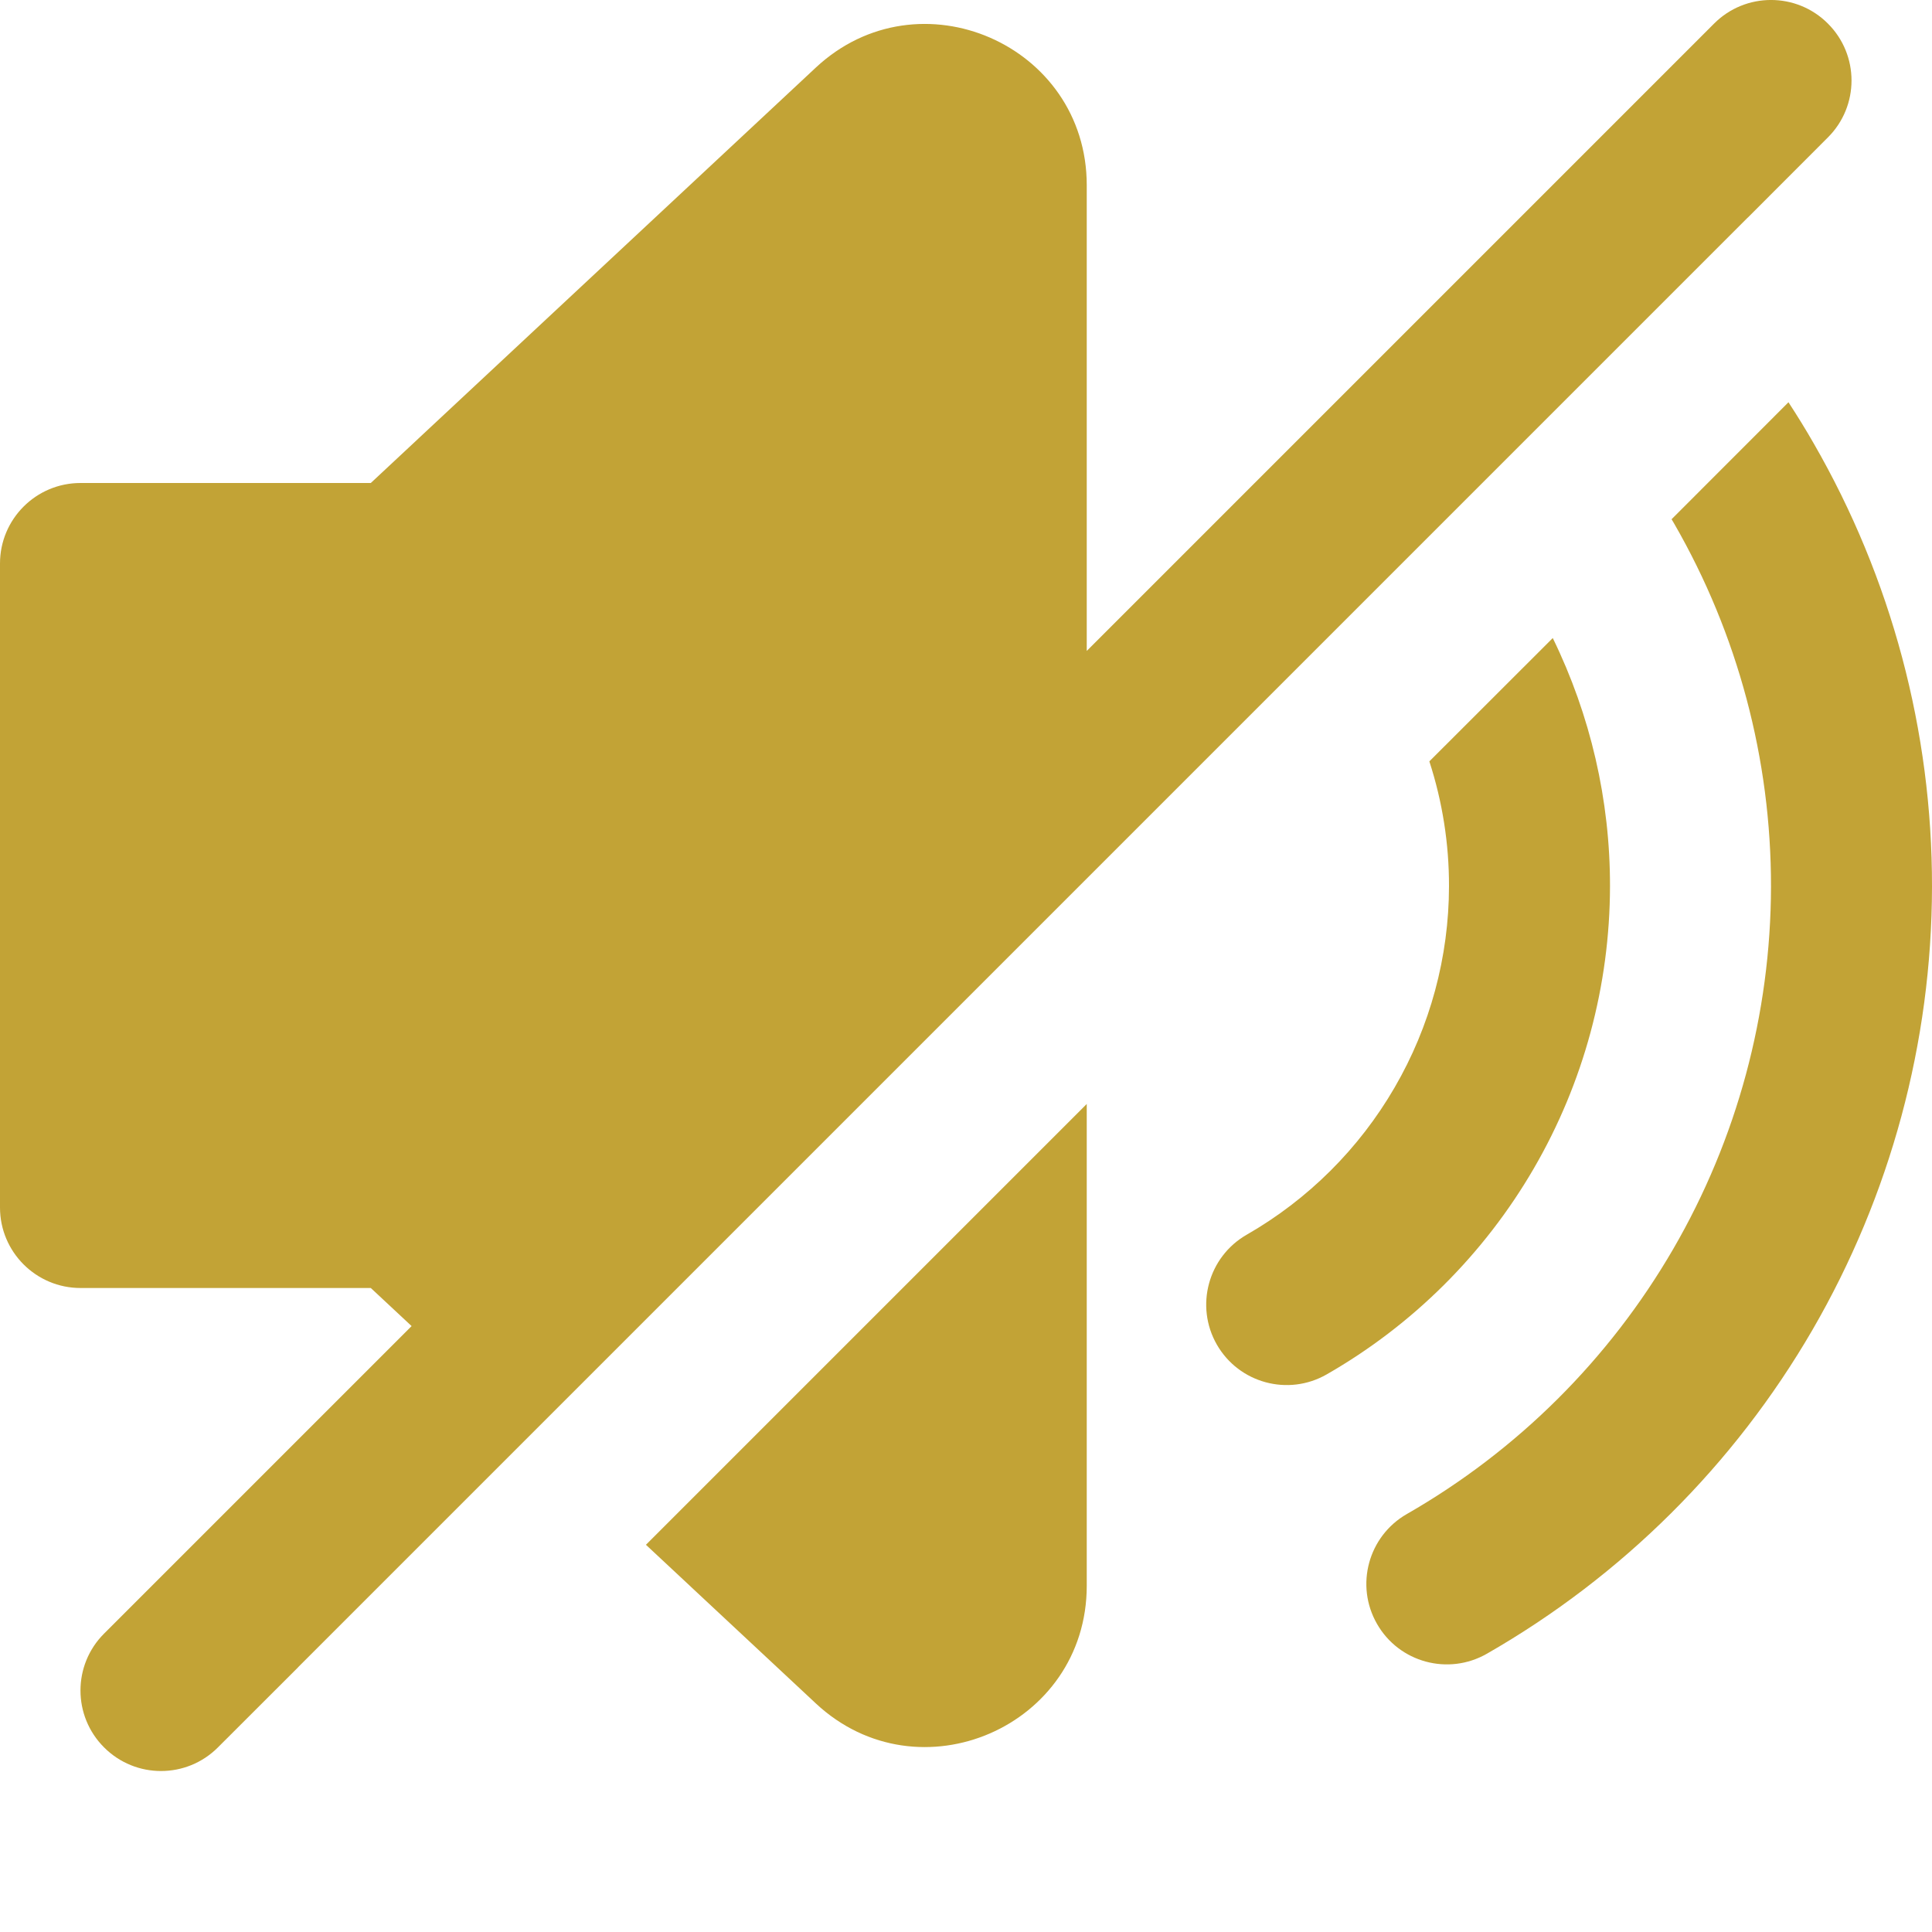 <?xml version="1.0" encoding="utf-8"?>
<svg width="800px" height="800px" viewBox="0 0 24 24" id="meteor-icon-kit__solid-volume-mute" fill="none" xmlns="http://www.w3.org/2000/svg">
<path d="M1.293 20.293C0.902 20.683 0.902 21.317 1.293 21.707C1.683 22.098 2.317 22.098 2.707 21.707L3.7 20.715C3.702 20.712 3.705 20.71 3.707 20.707L21.707 2.707C21.71 2.705 21.712 2.702 21.715 2.7L22.707 1.707C23.098 1.317 23.098 0.683 22.707 0.293C22.317 -0.098 21.683 -0.098 21.293 0.293L13.5 8.086V2.301C13.5 0.553 11.414 -0.354 10.135 0.839L4.606 6H1C0.448 6 0 6.448 0 7V15C0 15.552 0.448 16 1 16H4.606L5.113 16.473L1.293 20.293z" fill="#C2A336"/>
<path d="M8.024 19.19L13.5 13.714V19.699C13.5 21.448 11.414 22.354 10.135 21.161L8.024 19.19z" fill="#C2A336"/>
<path d="M17.756 9.458L19.289 7.926C19.757 8.884 20.002 9.94 20 11.011C19.998 12.242 19.672 13.45 19.054 14.514C18.436 15.578 17.549 16.461 16.481 17.073C16.002 17.348 15.391 17.182 15.116 16.703C14.842 16.224 15.008 15.613 15.487 15.338C16.249 14.901 16.883 14.27 17.324 13.51C17.766 12.75 17.999 11.887 18 11.008C18.001 10.479 17.918 9.957 17.756 9.458z" fill="#C2A336"/>
<path d="M20.765 6.45L20.798 6.506C21.588 7.877 22.002 9.432 22 11.014C21.997 12.596 21.578 14.15 20.784 15.518C19.989 16.887 18.849 18.021 17.476 18.808C16.997 19.083 16.831 19.694 17.106 20.173C17.38 20.652 17.991 20.818 18.471 20.543C20.148 19.582 21.543 18.195 22.514 16.522C23.484 14.85 23.997 12.951 24 11.017C24.003 9.083 23.496 7.183 22.53 5.507C22.431 5.334 22.326 5.164 22.217 4.997L20.765 6.45z" fill="#C2A336"/>
</svg>